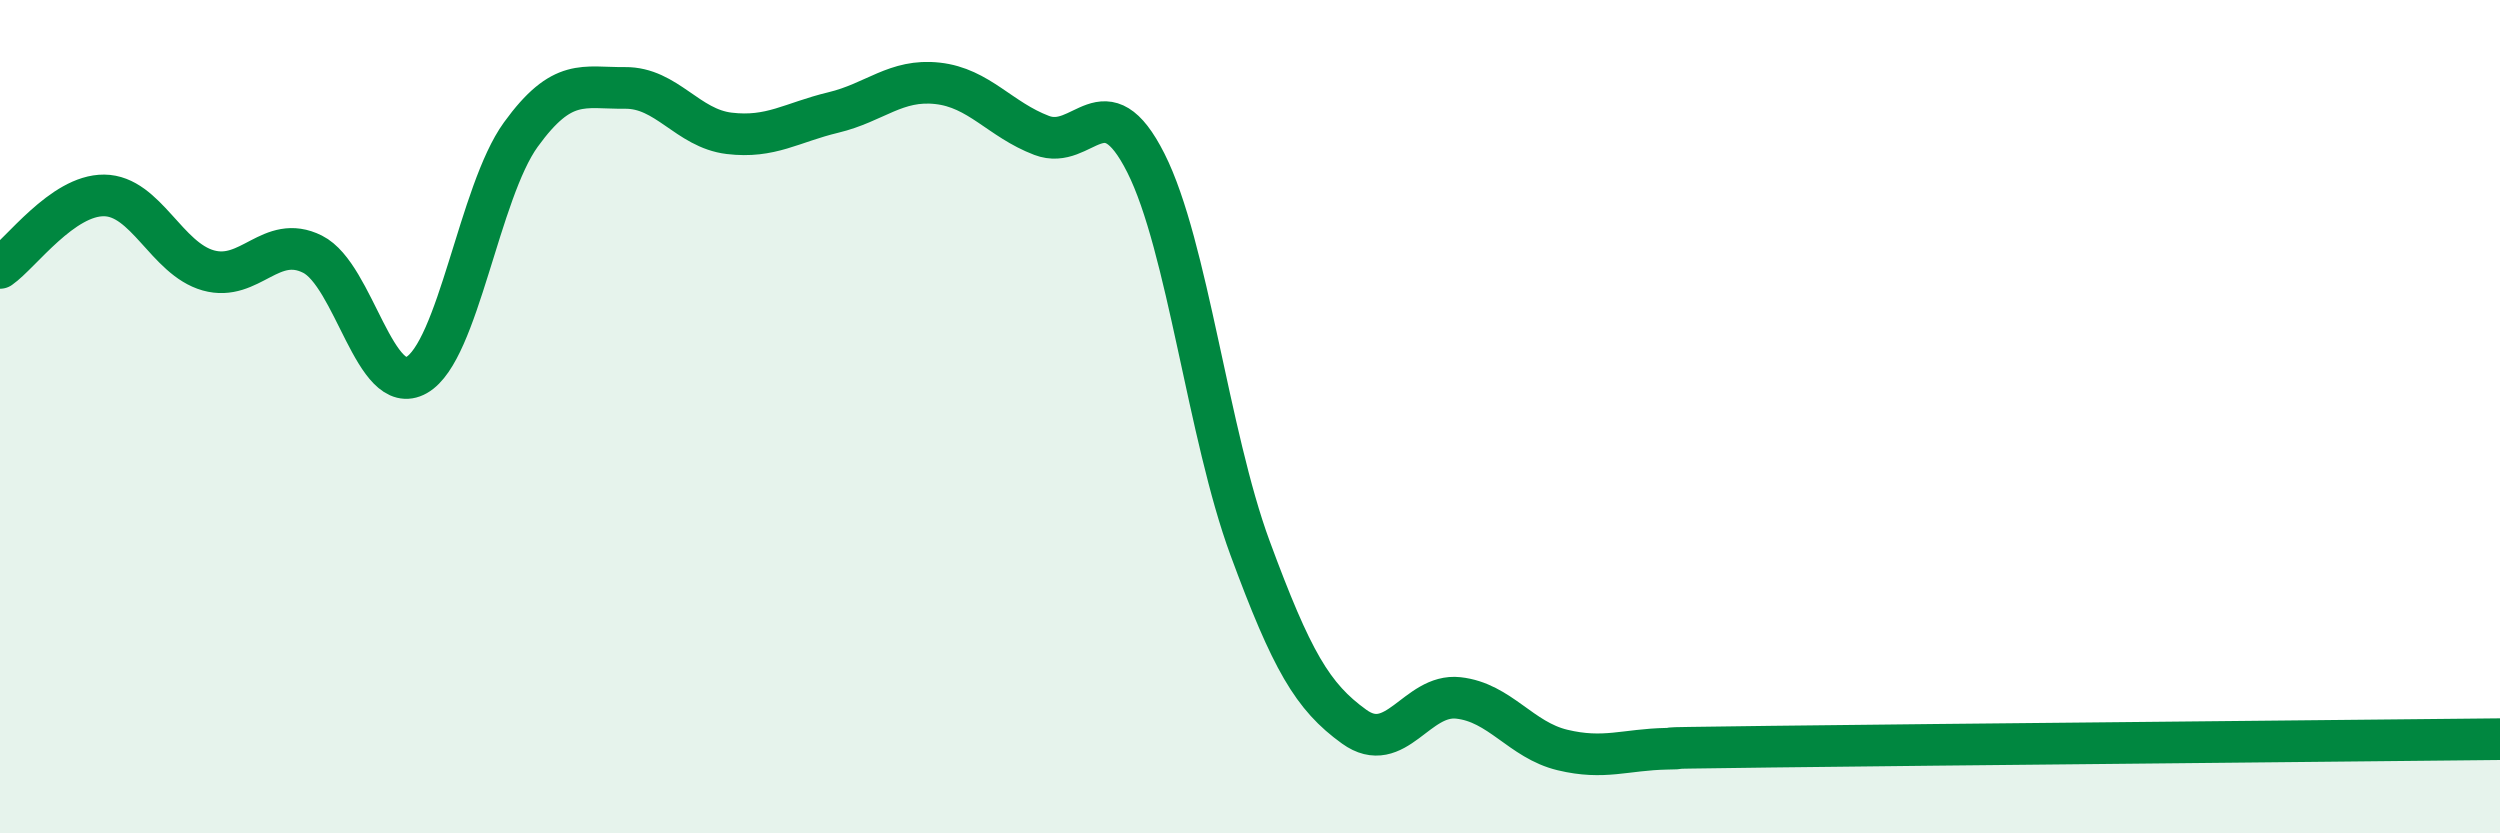 
    <svg width="60" height="20" viewBox="0 0 60 20" xmlns="http://www.w3.org/2000/svg">
      <path
        d="M 0,6.43 C 0.5,6.08 1.5,4.68 2.5,4.69 C 3.5,4.7 4,6.21 5,6.49 C 6,6.77 6.5,5.6 7.5,6.1 C 8.5,6.6 9,9.57 10,9 C 11,8.43 11.5,4.61 12.5,3.23 C 13.5,1.85 14,2.12 15,2.11 C 16,2.1 16.5,3.08 17.5,3.2 C 18.5,3.32 19,2.94 20,2.7 C 21,2.46 21.5,1.89 22.5,2 C 23.5,2.11 24,2.87 25,3.25 C 26,3.63 26.5,1.93 27.5,3.91 C 28.5,5.89 29,10.44 30,13.15 C 31,15.86 31.5,16.72 32.5,17.44 C 33.5,18.16 34,16.64 35,16.75 C 36,16.86 36.5,17.76 37.5,18 C 38.5,18.24 39,17.99 40,17.97 C 41,17.95 38.5,17.97 42.5,17.92 C 46.5,17.87 56.5,17.78 60,17.74L60 20L0 20Z"
        fill="#008740"
        opacity="0.1"
        stroke-linecap="round"
        stroke-linejoin="round"
      />
      <path
        d="M 0,6.43 C 0.5,6.08 1.5,4.68 2.5,4.69 C 3.5,4.7 4,6.21 5,6.49 C 6,6.77 6.5,5.6 7.5,6.1 C 8.5,6.6 9,9.57 10,9 C 11,8.43 11.5,4.61 12.5,3.23 C 13.5,1.85 14,2.12 15,2.11 C 16,2.1 16.5,3.08 17.5,3.2 C 18.5,3.32 19,2.94 20,2.7 C 21,2.46 21.5,1.89 22.5,2 C 23.5,2.11 24,2.87 25,3.25 C 26,3.63 26.5,1.93 27.5,3.91 C 28.5,5.89 29,10.44 30,13.15 C 31,15.86 31.5,16.72 32.5,17.44 C 33.5,18.16 34,16.64 35,16.75 C 36,16.86 36.5,17.76 37.5,18 C 38.5,18.24 39,17.99 40,17.97 C 41,17.95 38.5,17.97 42.5,17.92 C 46.5,17.87 56.5,17.78 60,17.74"
        stroke="#008740"
        stroke-width="1"
        fill="none"
        stroke-linecap="round"
        stroke-linejoin="round"
      />
    </svg>
  
